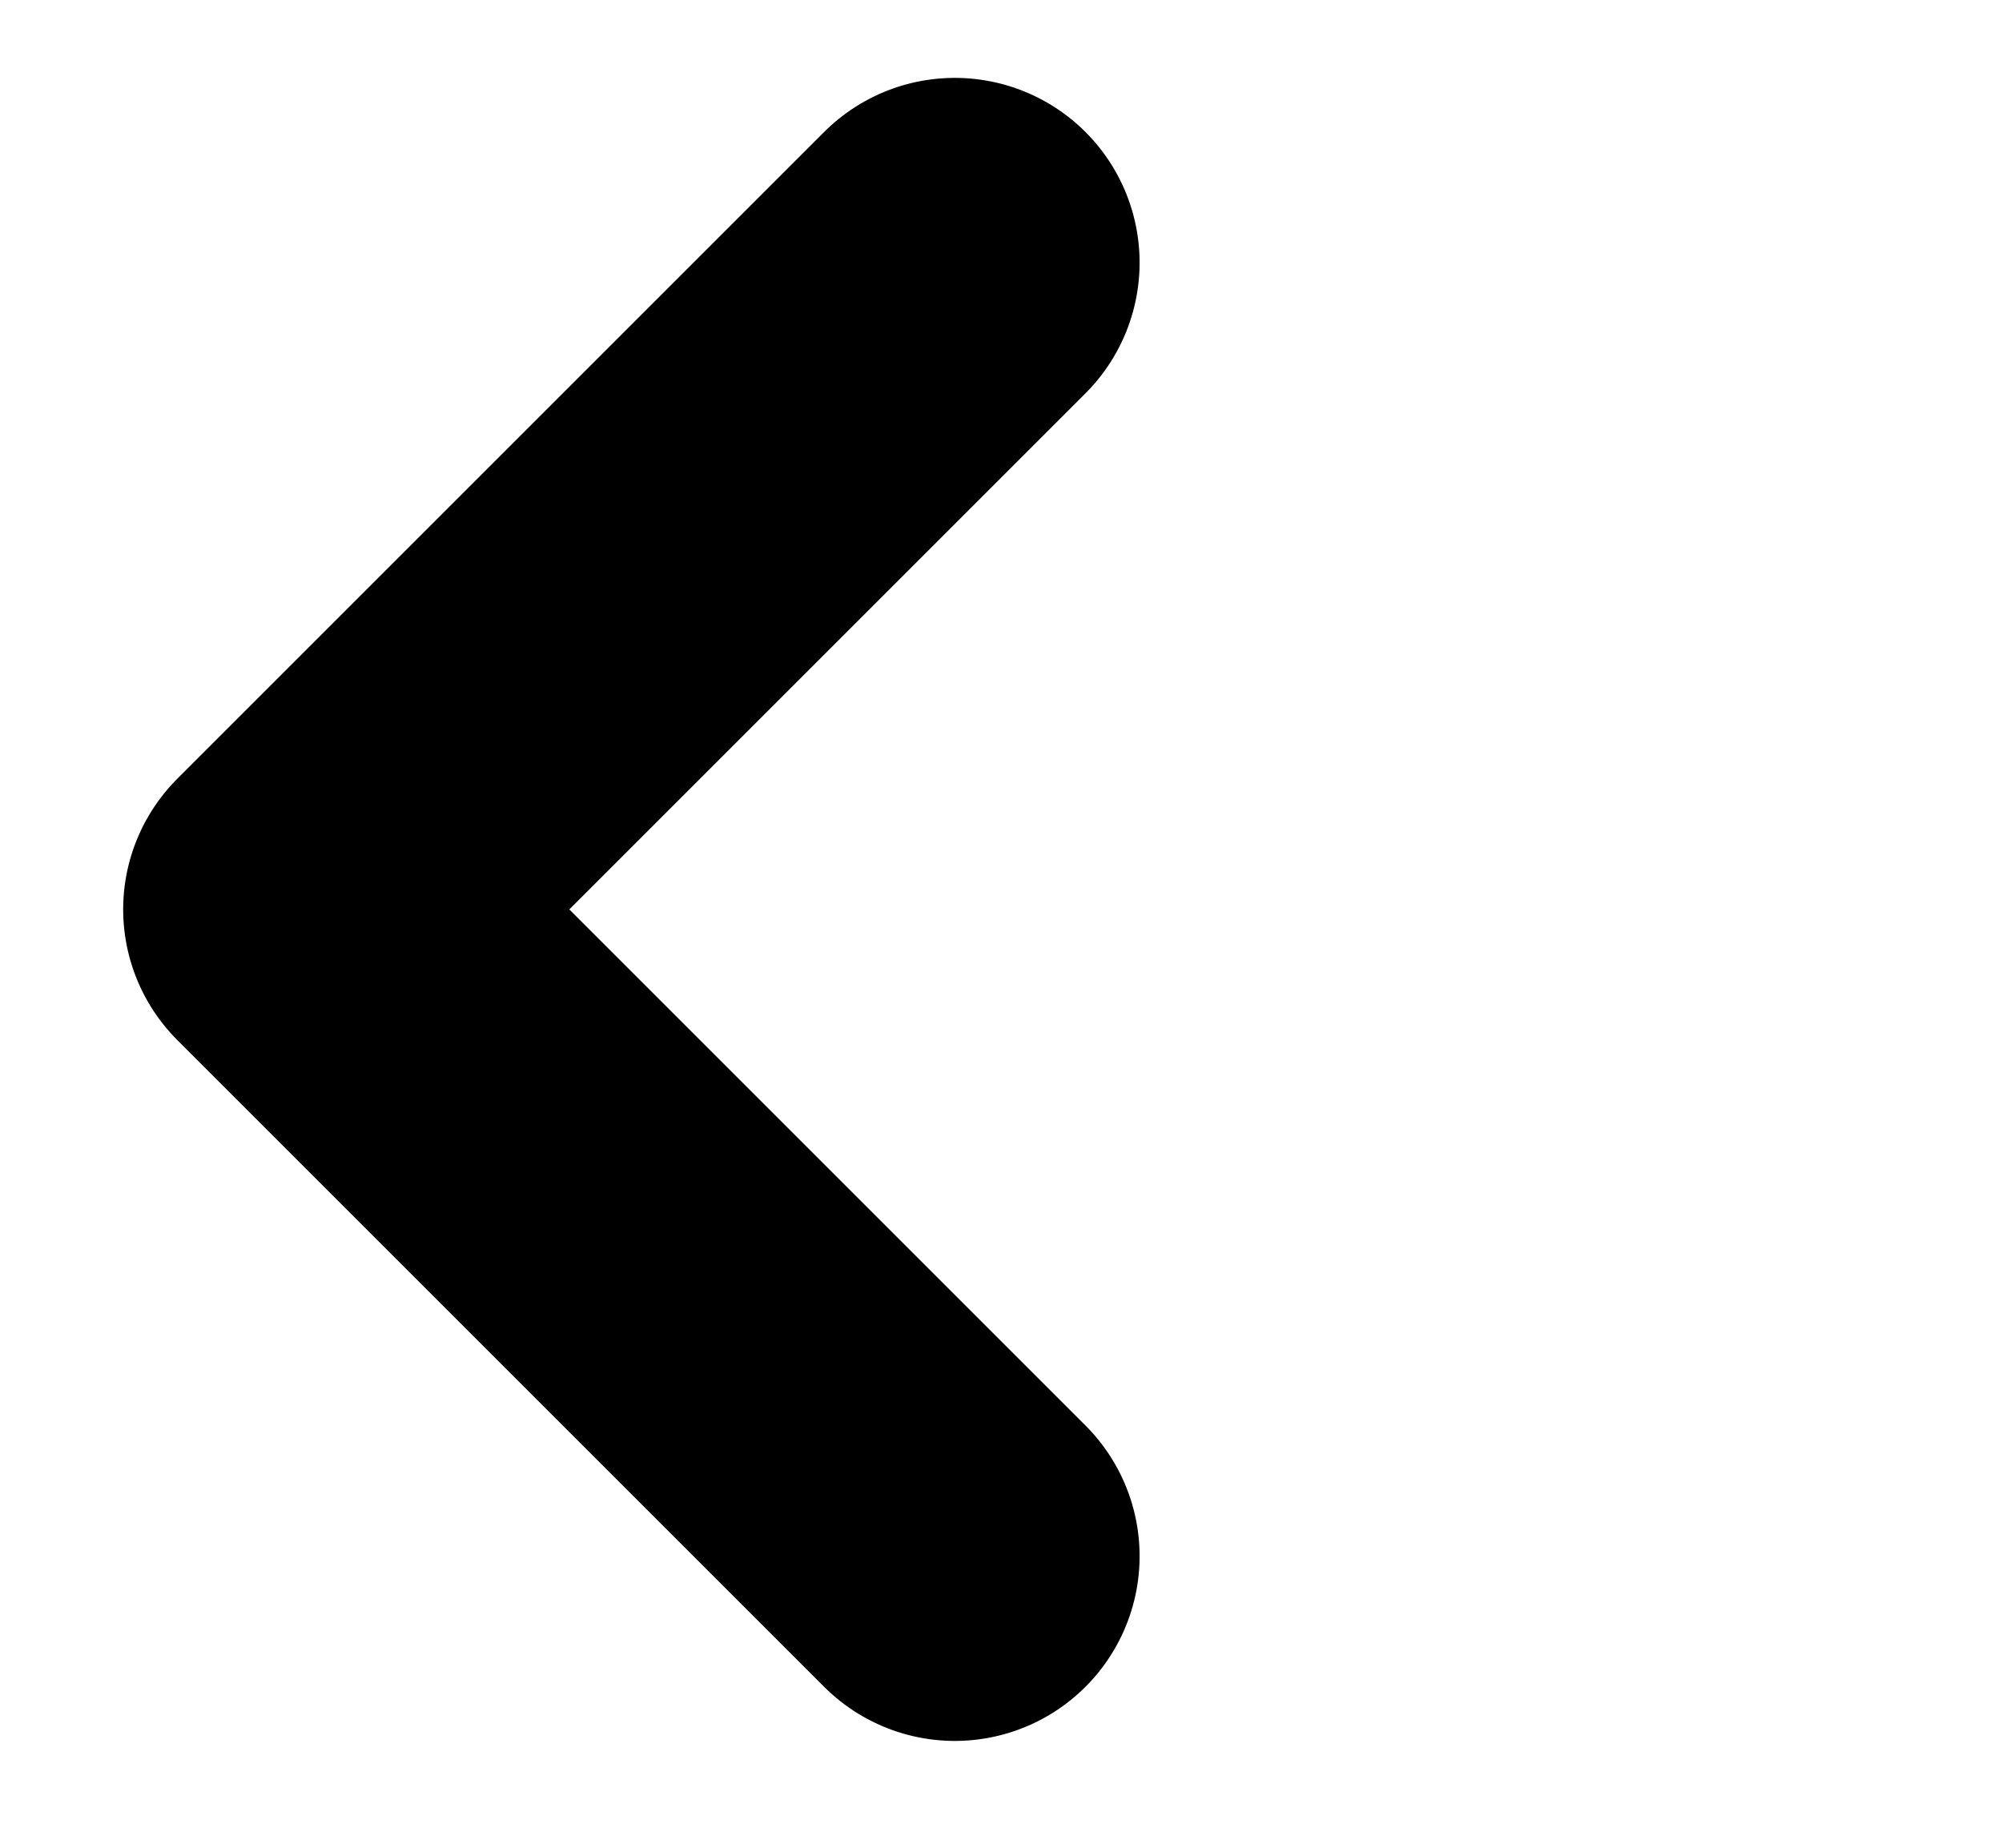 <?xml version="1.0" encoding="UTF-8"?>
<svg width="13px" height="12px" viewBox="0 0 13 12" version="1.1" xmlns="http://www.w3.org/2000/svg" xmlns:xlink="http://www.w3.org/1999/xlink">
    <title>B6AA0CF5-AE31-4774-B586-BD727F828847</title>
    <g id="DESKTOP" stroke="none" stroke-width="1" fill="none" fill-rule="evenodd" stroke-linecap="round" stroke-linejoin="round">
        <g id="Contattaci_A-" transform="translate(-115, -420)" stroke="#000000" stroke-width="2.4">
            <g id="btn_indietro" transform="translate(117, 417)">
                <g id="Group" transform="translate(0, 4.706)">
                    <g id="arrow_accordion" transform="translate(4.2, 4.2) rotate(-270) translate(-4.2, -4.2) ">
                        <polyline transform="translate(4.2, 4.2) rotate(-315) translate(-4.2, -4.2) " points="7.17 1.23 7.17 7.17 1.23 7.17"></polyline>
                    </g>
                </g>
            </g>
        </g>
    </g>
</svg>